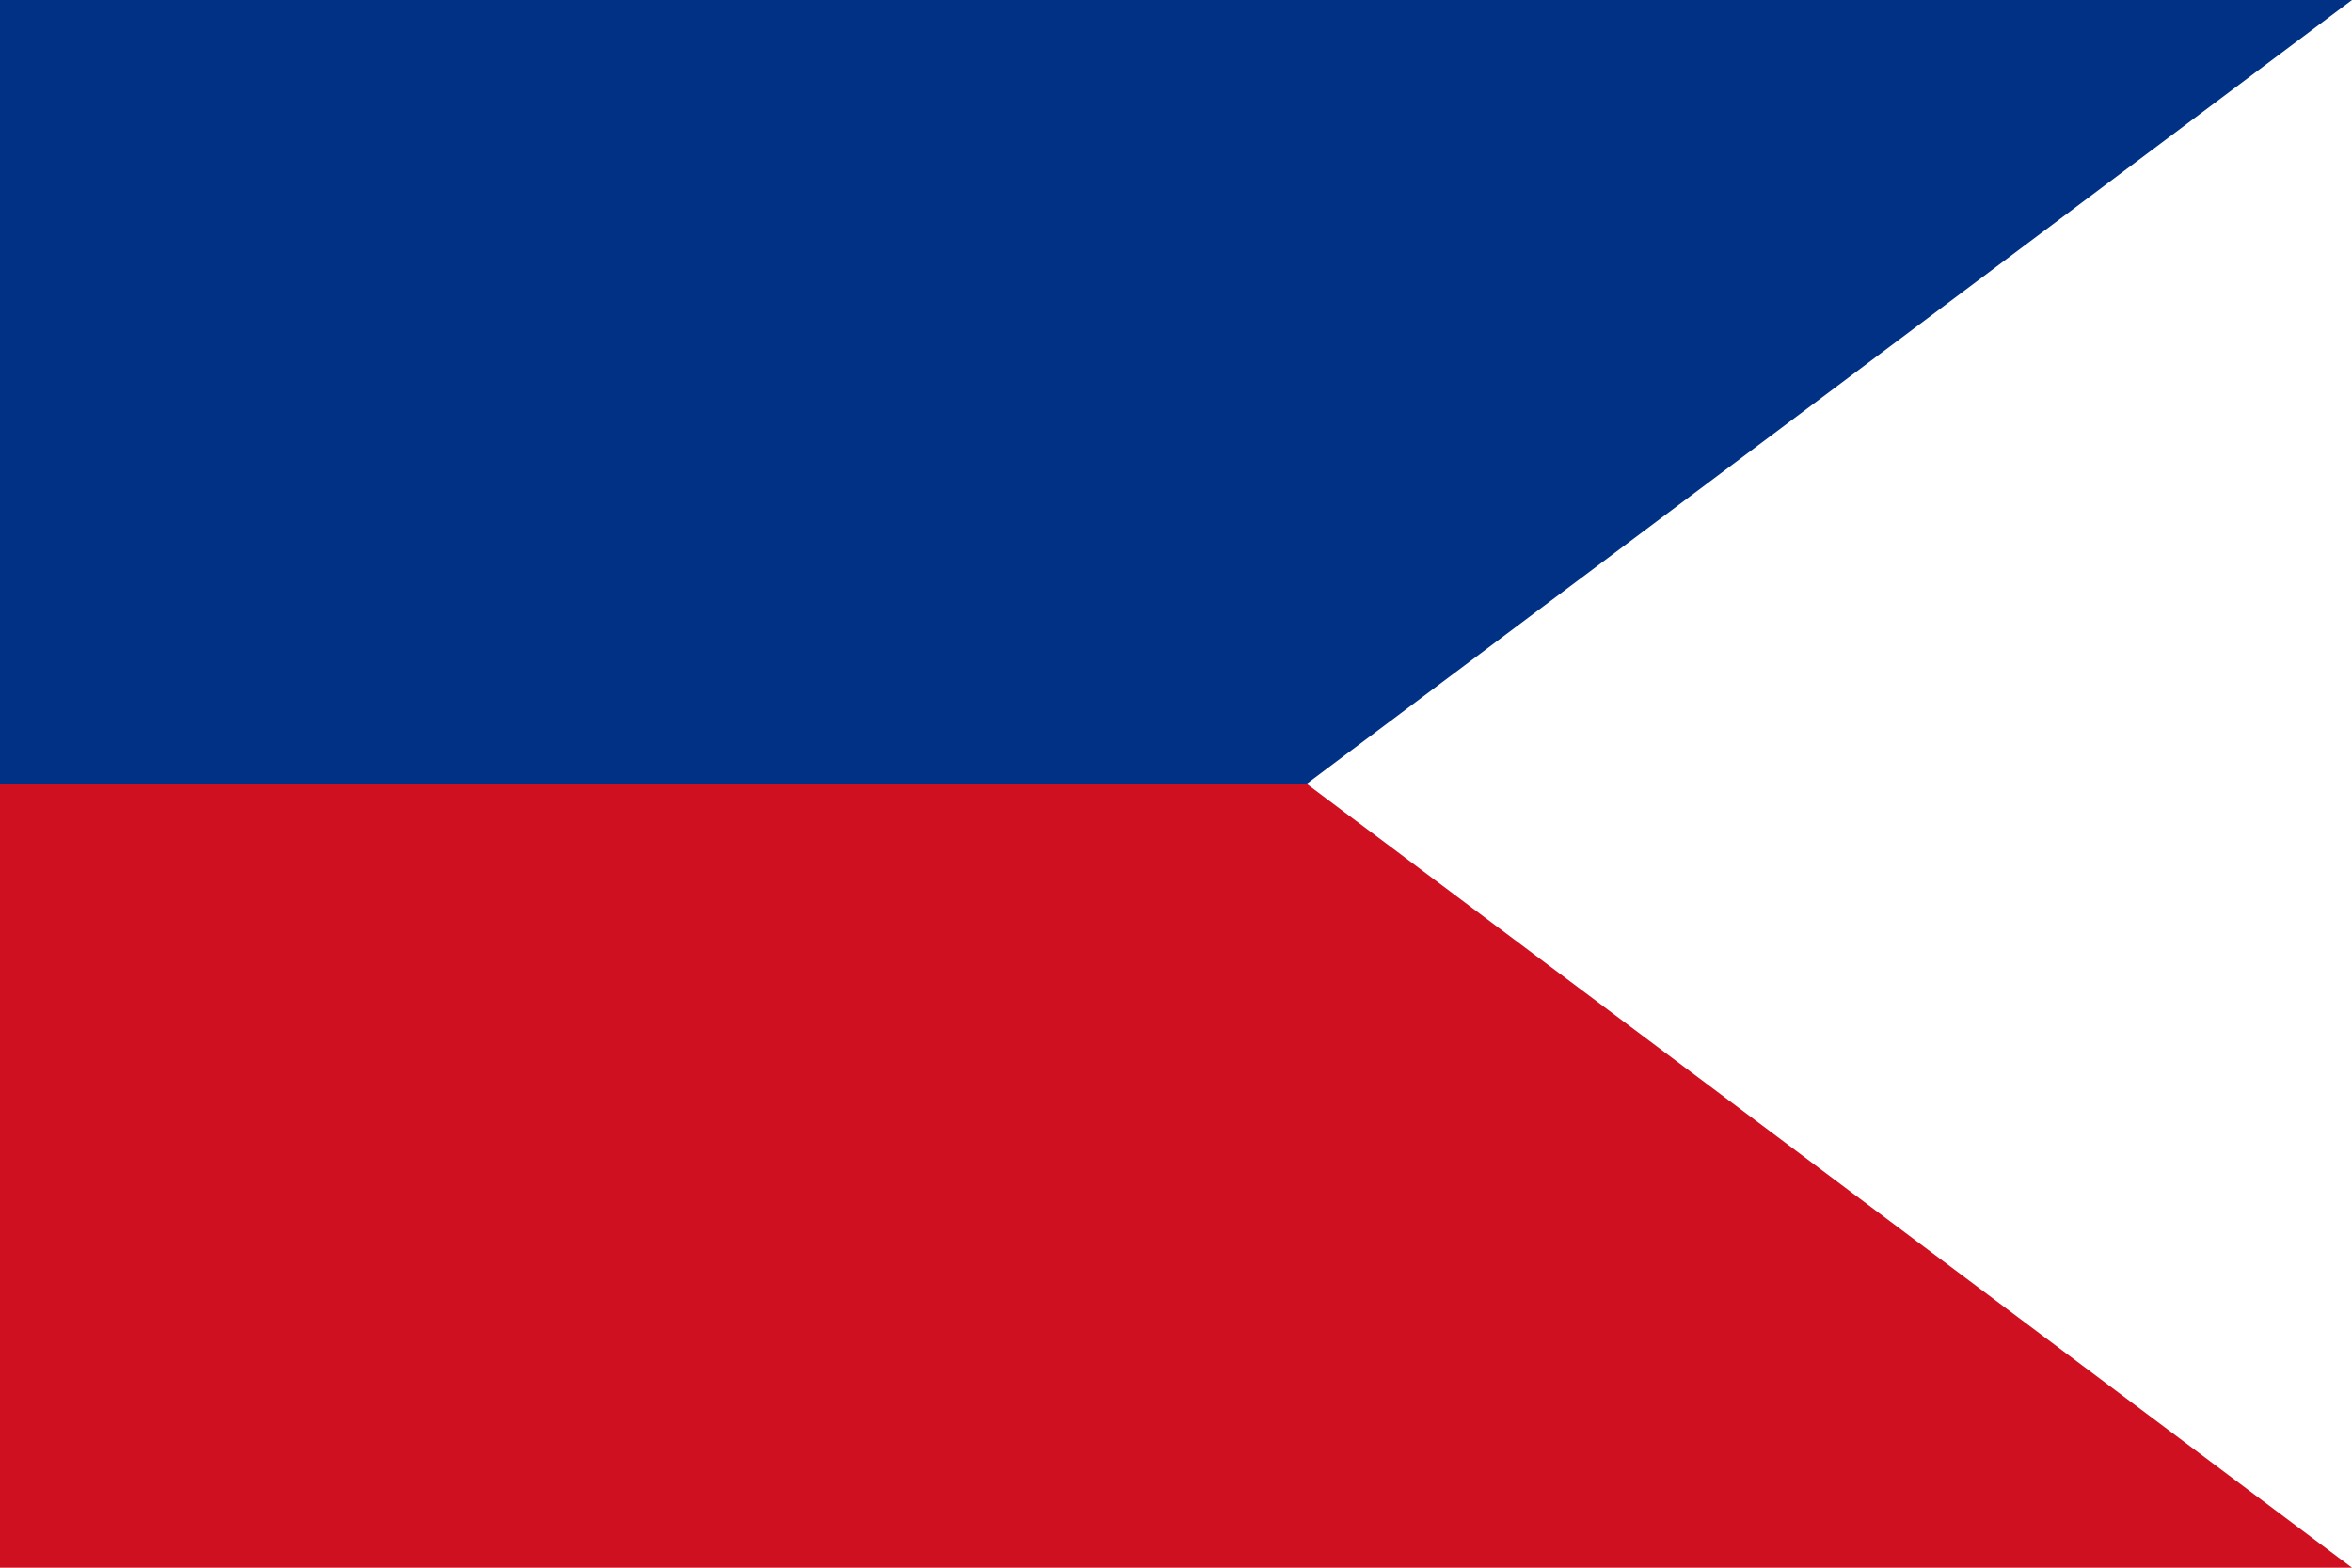<?xml version="1.0" encoding="UTF-8"?>
<svg xmlns="http://www.w3.org/2000/svg" width="630" height="420">
	<path d="M 630,0 H 0 V 280 H 350 V 210 z" fill="#003184"/>
	<path d="M 350,210 H 0 V 420 H 630 z" fill="#ce1021"/>
</svg>